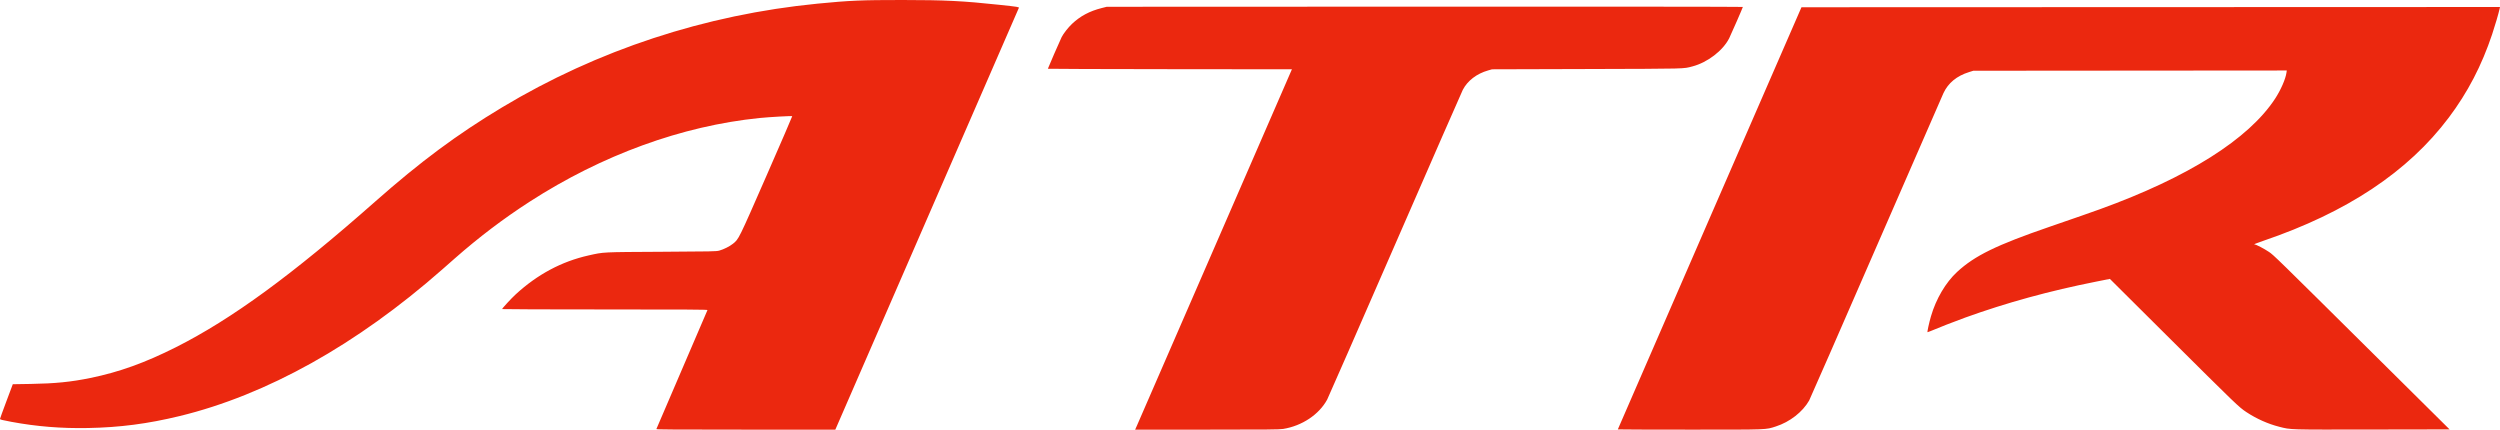 <?xml version="1.0" encoding="UTF-8" standalone="no"?>


<svg
   xmlns:dc="http://purl.org/dc/elements/1.1/"
   xmlns:cc="http://creativecommons.org/ns#"
   xmlns:rdf="http://www.w3.org/1999/02/22-rdf-syntax-ns#"
   xmlns:svg="http://www.w3.org/2000/svg"
   xmlns="http://www.w3.org/2000/svg"
   xmlns:sodipodi="http://sodipodi.sourceforge.net/DTD/sodipodi-0.dtd"
   xmlns:inkscape="http://www.inkscape.org/namespaces/inkscape"
   id="svg2"
   version="1.1"
   inkscape:version="0.91 r13725"
   width="1547.448"
   height="265.941"
   viewBox="0 0 1547.448 265.941"
   sodipodi:docname="ATR logo 2015.svg">
  <defs
     id="defs6" />
  <sodipodi:namedview
     pagecolor="#ffffff"
     bordercolor="#666666"
     borderopacity="1"
     objecttolerance="10"
     gridtolerance="10"
     guidetolerance="10"
     inkscape:pageopacity="0"
     inkscape:pageshadow="2"
     inkscape:window-width="1312"
     inkscape:window-height="670"
     id="namedview4"
     showgrid="false"
     fit-margin-top="0"
     fit-margin-left="0"
     fit-margin-right="0"
     fit-margin-bottom="0"
     inkscape:zoom="0.52869153"
     inkscape:cx="712.6108"
     inkscape:cy="84.977885"
     inkscape:window-x="0"
     inkscape:window-y="0"
     inkscape:window-maximized="0"
     inkscape:current-layer="svg2" />
  <path
     style="fill:#eb280f;fill-opacity:1"
     d="m 406.284,265.566 c 0.082,-0.206 7.197,-16.777 15.812,-36.825 8.615,-20.047 15.732,-36.619 15.816,-36.825 0.122,-0.299 -12.693,-0.375 -63.48,-0.375 -34.998,0 -63.632,-0.101 -63.632,-0.225 0,-0.454 5.669,-6.6 8.419,-9.127 13.434,-12.346 28.443,-20.359 45.122,-24.091 9.543,-2.135 7.86,-2.051 45.159,-2.253 31.24,-0.169 33.895,-0.223 35.7,-0.723 2.745,-0.76 6.449,-2.612 8.461,-4.231 3.66,-2.945 3.314,-2.243 20.759,-42.071 8.855,-20.218 16.034,-36.825 15.953,-36.907 -0.26,-0.26 -14.219,0.524 -20.272,1.138 -47.988,4.868 -97.448,22.876 -142.27,51.801 -16.167,10.433 -31.561,22.101 -46.401,35.17 -2.541,2.238 -5.984,5.269 -7.65,6.735 -52.928,46.575 -108.682,77.699 -162.63,90.787 -19.684,4.775 -36.915,7.023 -56.7,7.395 -16.496,0.31 -31.794,-0.926 -47.4,-3.831 C 1.145,260.008 0,259.711 0,259.279 0,259.093 1.781,254.19 3.958,248.383 L 7.915,237.825 19.033,237.646 c 15.075,-0.243 24.812,-1.216 36.917,-3.688 17.724,-3.62 33.872,-9.427 52.95,-19.041 34.541,-17.406 72,-44.79 123.438,-90.239 27.798,-24.561 50.678,-41.542 78.415,-58.198 C 369.897,30.964 436.489,9.069 506.1,2.252 525.926,0.311 533.412,-0.01 558.6,2.5089871e-4 584.816,0.011 596.113,0.573 618.6,2.981 630.086,4.212 630.916,4.344 630.643,4.904 630.512,5.172 604.9,64.013 573.728,135.663 L 517.05,265.935 l -55.457,0.003 c -44.246,0.002 -55.427,-0.073 -55.308,-0.372 z m 297.308,-1.788 c 0.527,-1.19 22.359,-51.376 48.516,-111.525 L 799.667,42.891 724.133,42.815 C 682.59,42.774 648.6,42.66 648.6,42.563 c 0,-0.268 7.713,-17.971 8.546,-19.614 1.111,-2.192 4.081,-5.978 6.426,-8.19 5.099,-4.81 10.89,-7.897 18.328,-9.769 l 3.15,-0.793 196.875,-0.08 c 108.281,-0.044 196.875,0.033 196.875,0.171 0,0.327 -7.476,17.449 -8.471,19.403 -3.917,7.685 -13.434,14.972 -22.734,17.407 -5.866,1.536 -2.122,1.442 -65.244,1.628 l -58.8,0.172 -2.4,0.683 c -7.092,2.019 -12.79,6.383 -15.708,12.031 -0.648,1.254 -19.564,44.467 -42.037,96.029 -22.473,51.562 -41.33,94.618 -41.906,95.679 -5.034,9.278 -15.525,16.279 -27.24,18.179 -2.291,0.372 -9.564,0.44 -47.167,0.441 l -44.458,10e-4 0.958,-2.163 z M 1001.4,265.785 c 0,-0.085 25.576,-58.912 56.836,-130.725 l 56.836,-130.57 216.188,-0.075 216.188,-0.075 -0.211,0.975 c -0.654,3.018 -2.831,10.469 -4.652,15.917 -6.457,19.321 -15.106,35.946 -26.798,51.508 -25.213,33.56 -63.04,58.691 -114.936,76.36 -4.876,1.66 -6.226,2.24 -5.213,2.24 0.841,0 5.999,2.692 8.771,4.577 3.13,2.129 2.916,1.919 68.837,67.258 l 42.995,42.615 -47.795,0.082 c -52.442,0.09 -50.296,0.153 -57.641,-1.709 -6.944,-1.76 -14.094,-4.951 -20.306,-9.061 -4.729,-3.129 -5.858,-4.216 -49.917,-48.04 l -34.612,-34.428 -8.21,1.629 c -29.09,5.772 -55.687,13.068 -81.26,22.292 -6.206,2.238 -17.528,6.651 -21.7,8.458 -0.797,0.345 -1.56,0.628 -1.694,0.628 -0.311,0 0.927,-5.745 2.129,-9.874 3.137,-10.78 9.118,-20.924 16.188,-27.456 10.877,-10.049 24.346,-16.628 57.127,-27.905 16.055,-5.523 25.487,-8.811 31.137,-10.854 54.693,-19.779 92.204,-43.448 108.579,-68.511 3.49,-5.342 6.426,-12.047 6.996,-15.978 l 0.207,-1.428 -97.009,0.078 -97.01,0.078 -2.682,0.84 c -7.572,2.372 -12.843,6.699 -15.789,12.96 -0.621,1.32 -19.377,44.317 -41.679,95.55 -22.302,51.233 -40.961,93.872 -41.464,94.754 -4.06,7.124 -11.965,13.28 -20.637,16.073 -6.404,2.062 -3.995,1.973 -53.303,1.973 -24.473,0 -44.497,-0.07 -44.497,-0.155 z"
     id="path3338"
     inkscape:connector-curvature="0" />
</svg>
